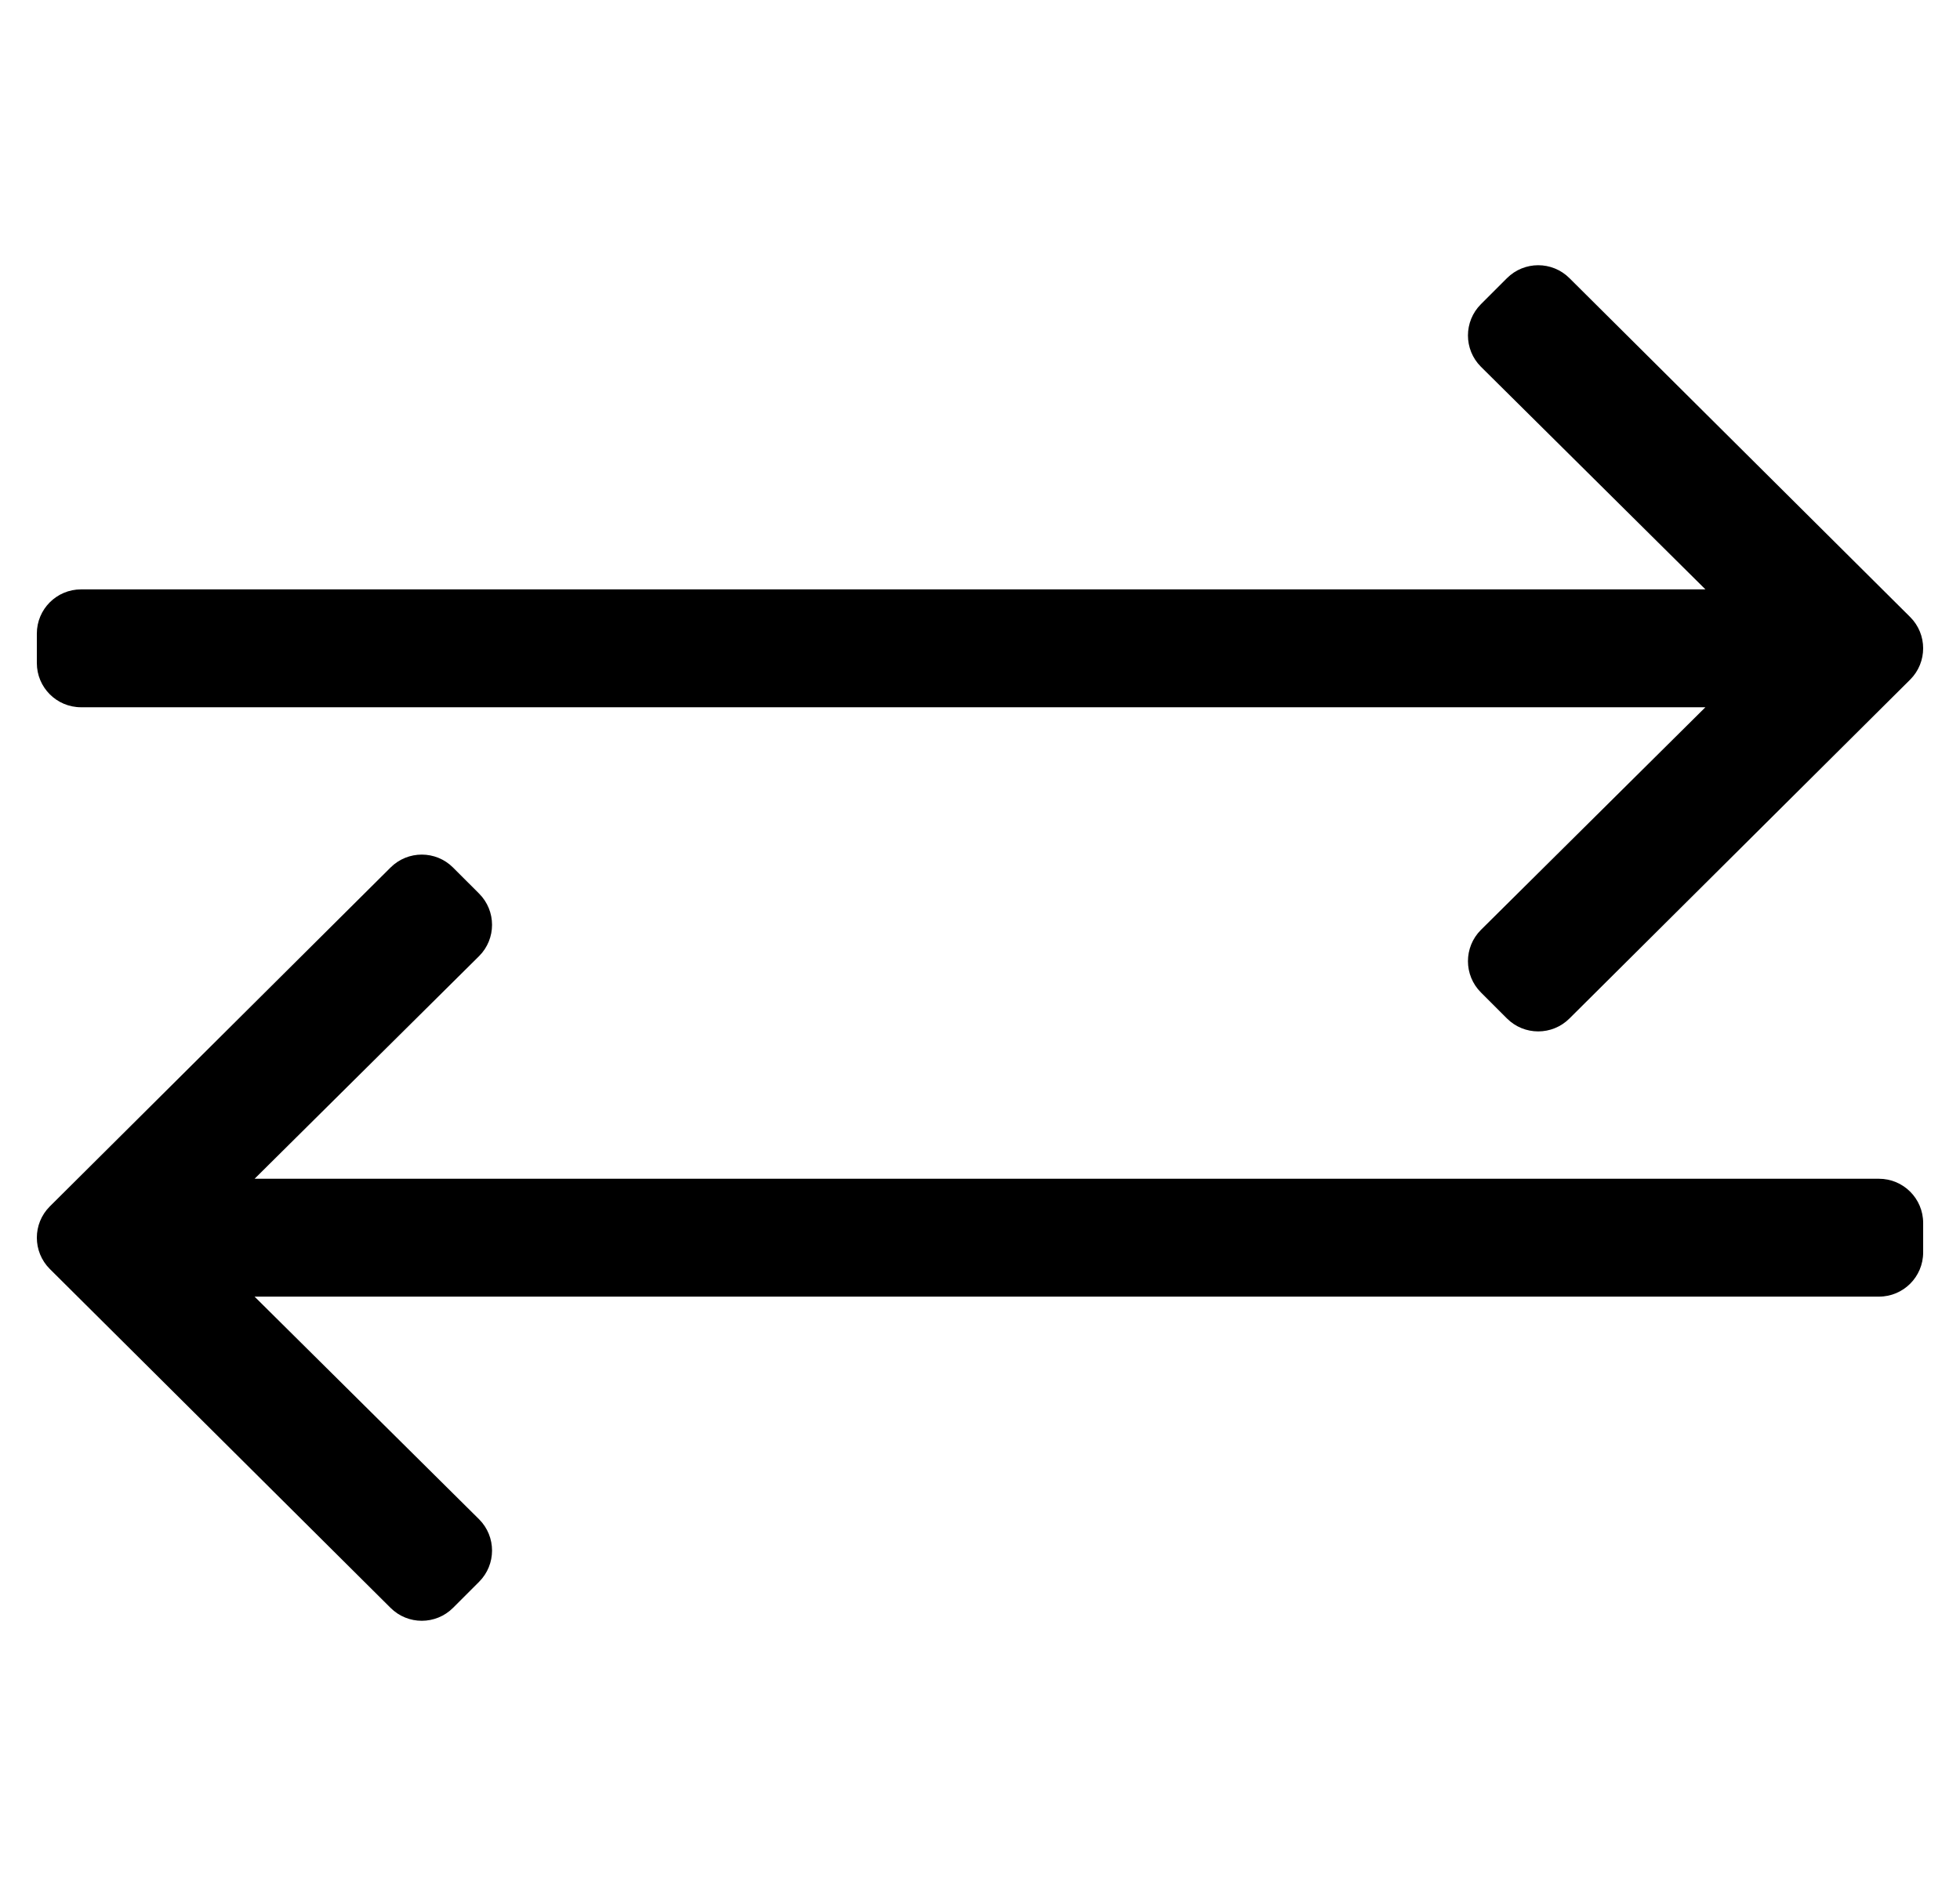 <?xml version="1.0" standalone="no"?>
<!DOCTYPE svg PUBLIC "-//W3C//DTD SVG 1.1//EN" "http://www.w3.org/Graphics/SVG/1.1/DTD/svg11.dtd" >
<svg xmlns="http://www.w3.org/2000/svg" xmlns:xlink="http://www.w3.org/1999/xlink" version="1.1" viewBox="-10 0 532 512">
   <path fill="currentColor"
d="M508.485 184.485l-92.485 92c-4.687 4.686 -12.284 4.686 -16.97 0l-7.071 -7.07c-4.687 -4.687 -4.687 -12.284 0 -16.971l60.934 -60.444h-440.893c-6.627 0 -12 -5.373 -12 -12v-8c0 -6.627 5.373 -12 12 -12h440.905
l-60.946 -60.444c-4.687 -4.686 -4.687 -12.283 0 -16.971l7.07 -7.07c4.687 -4.686 12.284 -4.686 16.971 0l92.485 92c4.687 4.687 4.686 12.284 0 16.971zM3.515 344.485c-4.687 -4.687 -4.686 -12.284 0 -16.971
l92.485 -92c4.686 -4.687 12.284 -4.686 16.97 0l7.071 7.07c4.687 4.688 4.687 12.285 0 16.971l-60.934 60.444h440.893c6.627 0 12 5.373 12 12v8c0 6.627 -5.373 12 -12 12h-440.905l60.946 60.444
c4.687 4.687 4.687 12.284 0 16.971l-7.07 7.07c-4.687 4.686 -12.284 4.686 -16.971 0z" />
</svg>
